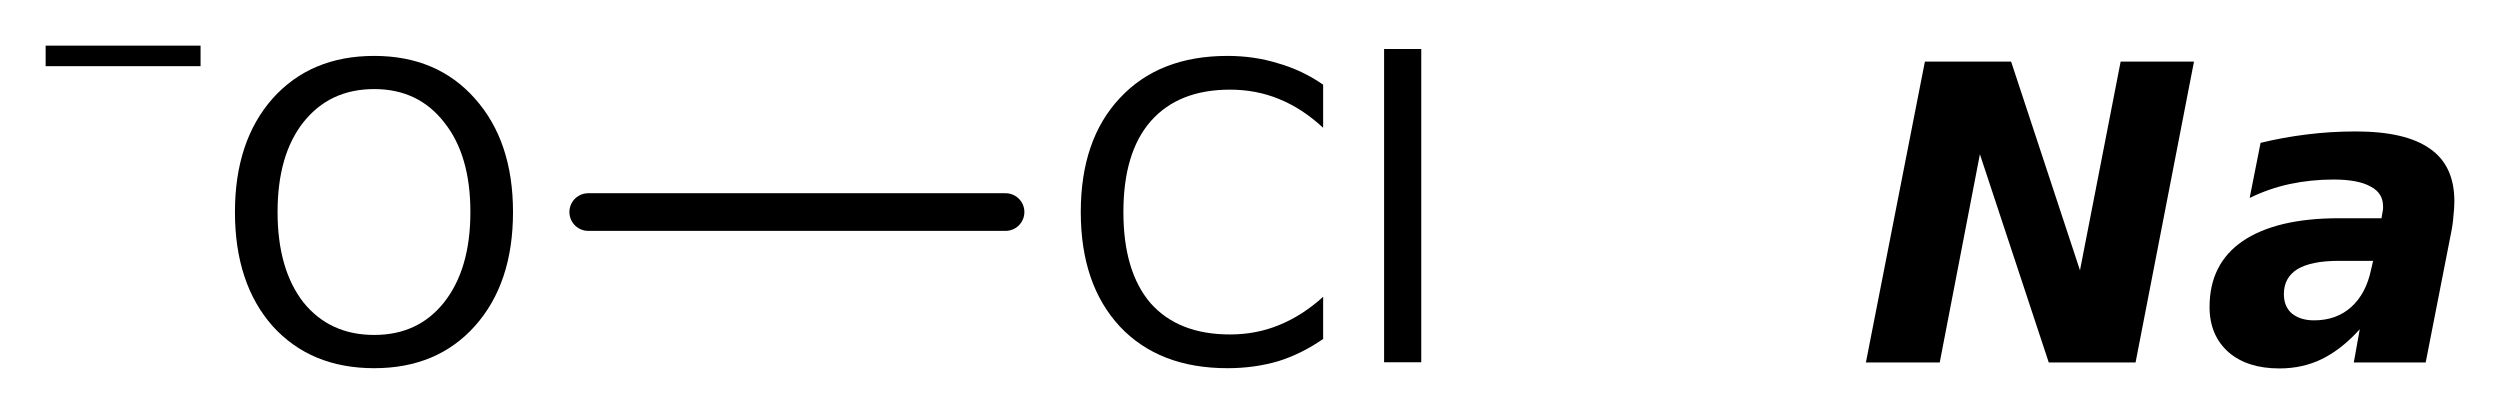 <?xml version='1.0' encoding='UTF-8'?>
<!DOCTYPE svg PUBLIC "-//W3C//DTD SVG 1.1//EN" "http://www.w3.org/Graphics/SVG/1.1/DTD/svg11.dtd">
<svg version='1.2' xmlns='http://www.w3.org/2000/svg' xmlns:xlink='http://www.w3.org/1999/xlink' width='30.677mm' height='5.081mm' viewBox='0 0 30.677 5.081'>
  <desc>Generated by the Chemistry Development Kit (http://github.com/cdk)</desc>
  <g stroke-linecap='round' stroke-linejoin='round' stroke='#000000' stroke-width='.462' fill='#000000'>
    <rect x='.0' y='.0' width='31.0' height='6.0' fill='#FFFFFF' stroke='none'/>
    <g id='mol1' class='mol'>
      <line id='mol1bnd1' class='bond' x1='7.218' y1='2.602' x2='12.339' y2='2.602'/>
      <g id='mol1atm1' class='atom'>
        <path d='M4.592 1.093q-.547 .0 -.87 .408q-.316 .401 -.316 1.101q-.0 .699 .316 1.107q.323 .401 .87 .401q.541 .0 .858 -.401q.322 -.408 .322 -1.107q-.0 -.7 -.322 -1.101q-.317 -.408 -.858 -.408zM4.592 .686q.772 -.0 1.235 .523q.468 .523 .468 1.393q.0 .876 -.468 1.399q-.463 .517 -1.235 .517q-.779 -.0 -1.247 -.517q-.462 -.523 -.462 -1.399q-.0 -.87 .462 -1.393q.468 -.523 1.247 -.523z' stroke='none'/>
        <path d='M.56 .56h1.901v.252h-1.901v-.252z' stroke='none'/>
      </g>
      <path id='mol1atm2' class='atom' d='M16.236 1.039v.529q-.255 -.237 -.541 -.353q-.28 -.115 -.602 -.115q-.633 -.0 -.974 .389q-.334 .383 -.334 1.113q-.0 .73 .334 1.119q.341 .383 .974 .383q.322 .0 .602 -.115q.286 -.116 .541 -.347v.517q-.261 .182 -.553 .274q-.292 .085 -.621 .085q-.839 -.0 -1.32 -.511q-.48 -.517 -.48 -1.405q-.0 -.888 .48 -1.399q.481 -.517 1.32 -.517q.329 -.0 .621 .091q.298 .085 .553 .262zM16.984 .601h.456v3.844h-.456v-3.844z' stroke='none'/>
      <path id='mol1atm3' class='atom' d='M23.62 .756h1.058l.845 2.561l.499 -2.561h.9l-.717 3.692h-1.065l-.845 -2.555l-.493 2.555h-.906l.724 -3.692zM28.694 3.201q-.334 -.0 -.505 .103q-.164 .104 -.164 .304q.0 .153 .097 .238q.104 .085 .274 .085q.274 -.0 .456 -.164q.183 -.165 .244 -.463l.024 -.103h-.426zM30.075 2.866l-.31 1.582h-.882l.073 -.408q-.219 .244 -.463 .365q-.237 .116 -.523 .116q-.395 -.0 -.626 -.201q-.231 -.207 -.231 -.553q-.0 -.53 .407 -.809q.414 -.28 1.18 -.28h.523l.012 -.073q.007 -.031 .007 -.043q-.0 -.018 -.0 -.03q-.0 -.164 -.153 -.243q-.152 -.086 -.456 -.086q-.273 .0 -.535 .055q-.255 .055 -.493 .171l.134 -.676q.274 -.067 .566 -.103q.292 -.037 .602 -.037q.614 .0 .912 .213q.298 .207 .298 .645q.0 .079 -.012 .183q-.006 .097 -.03 .212z' stroke='none'/>
    </g>
  </g>
</svg>
